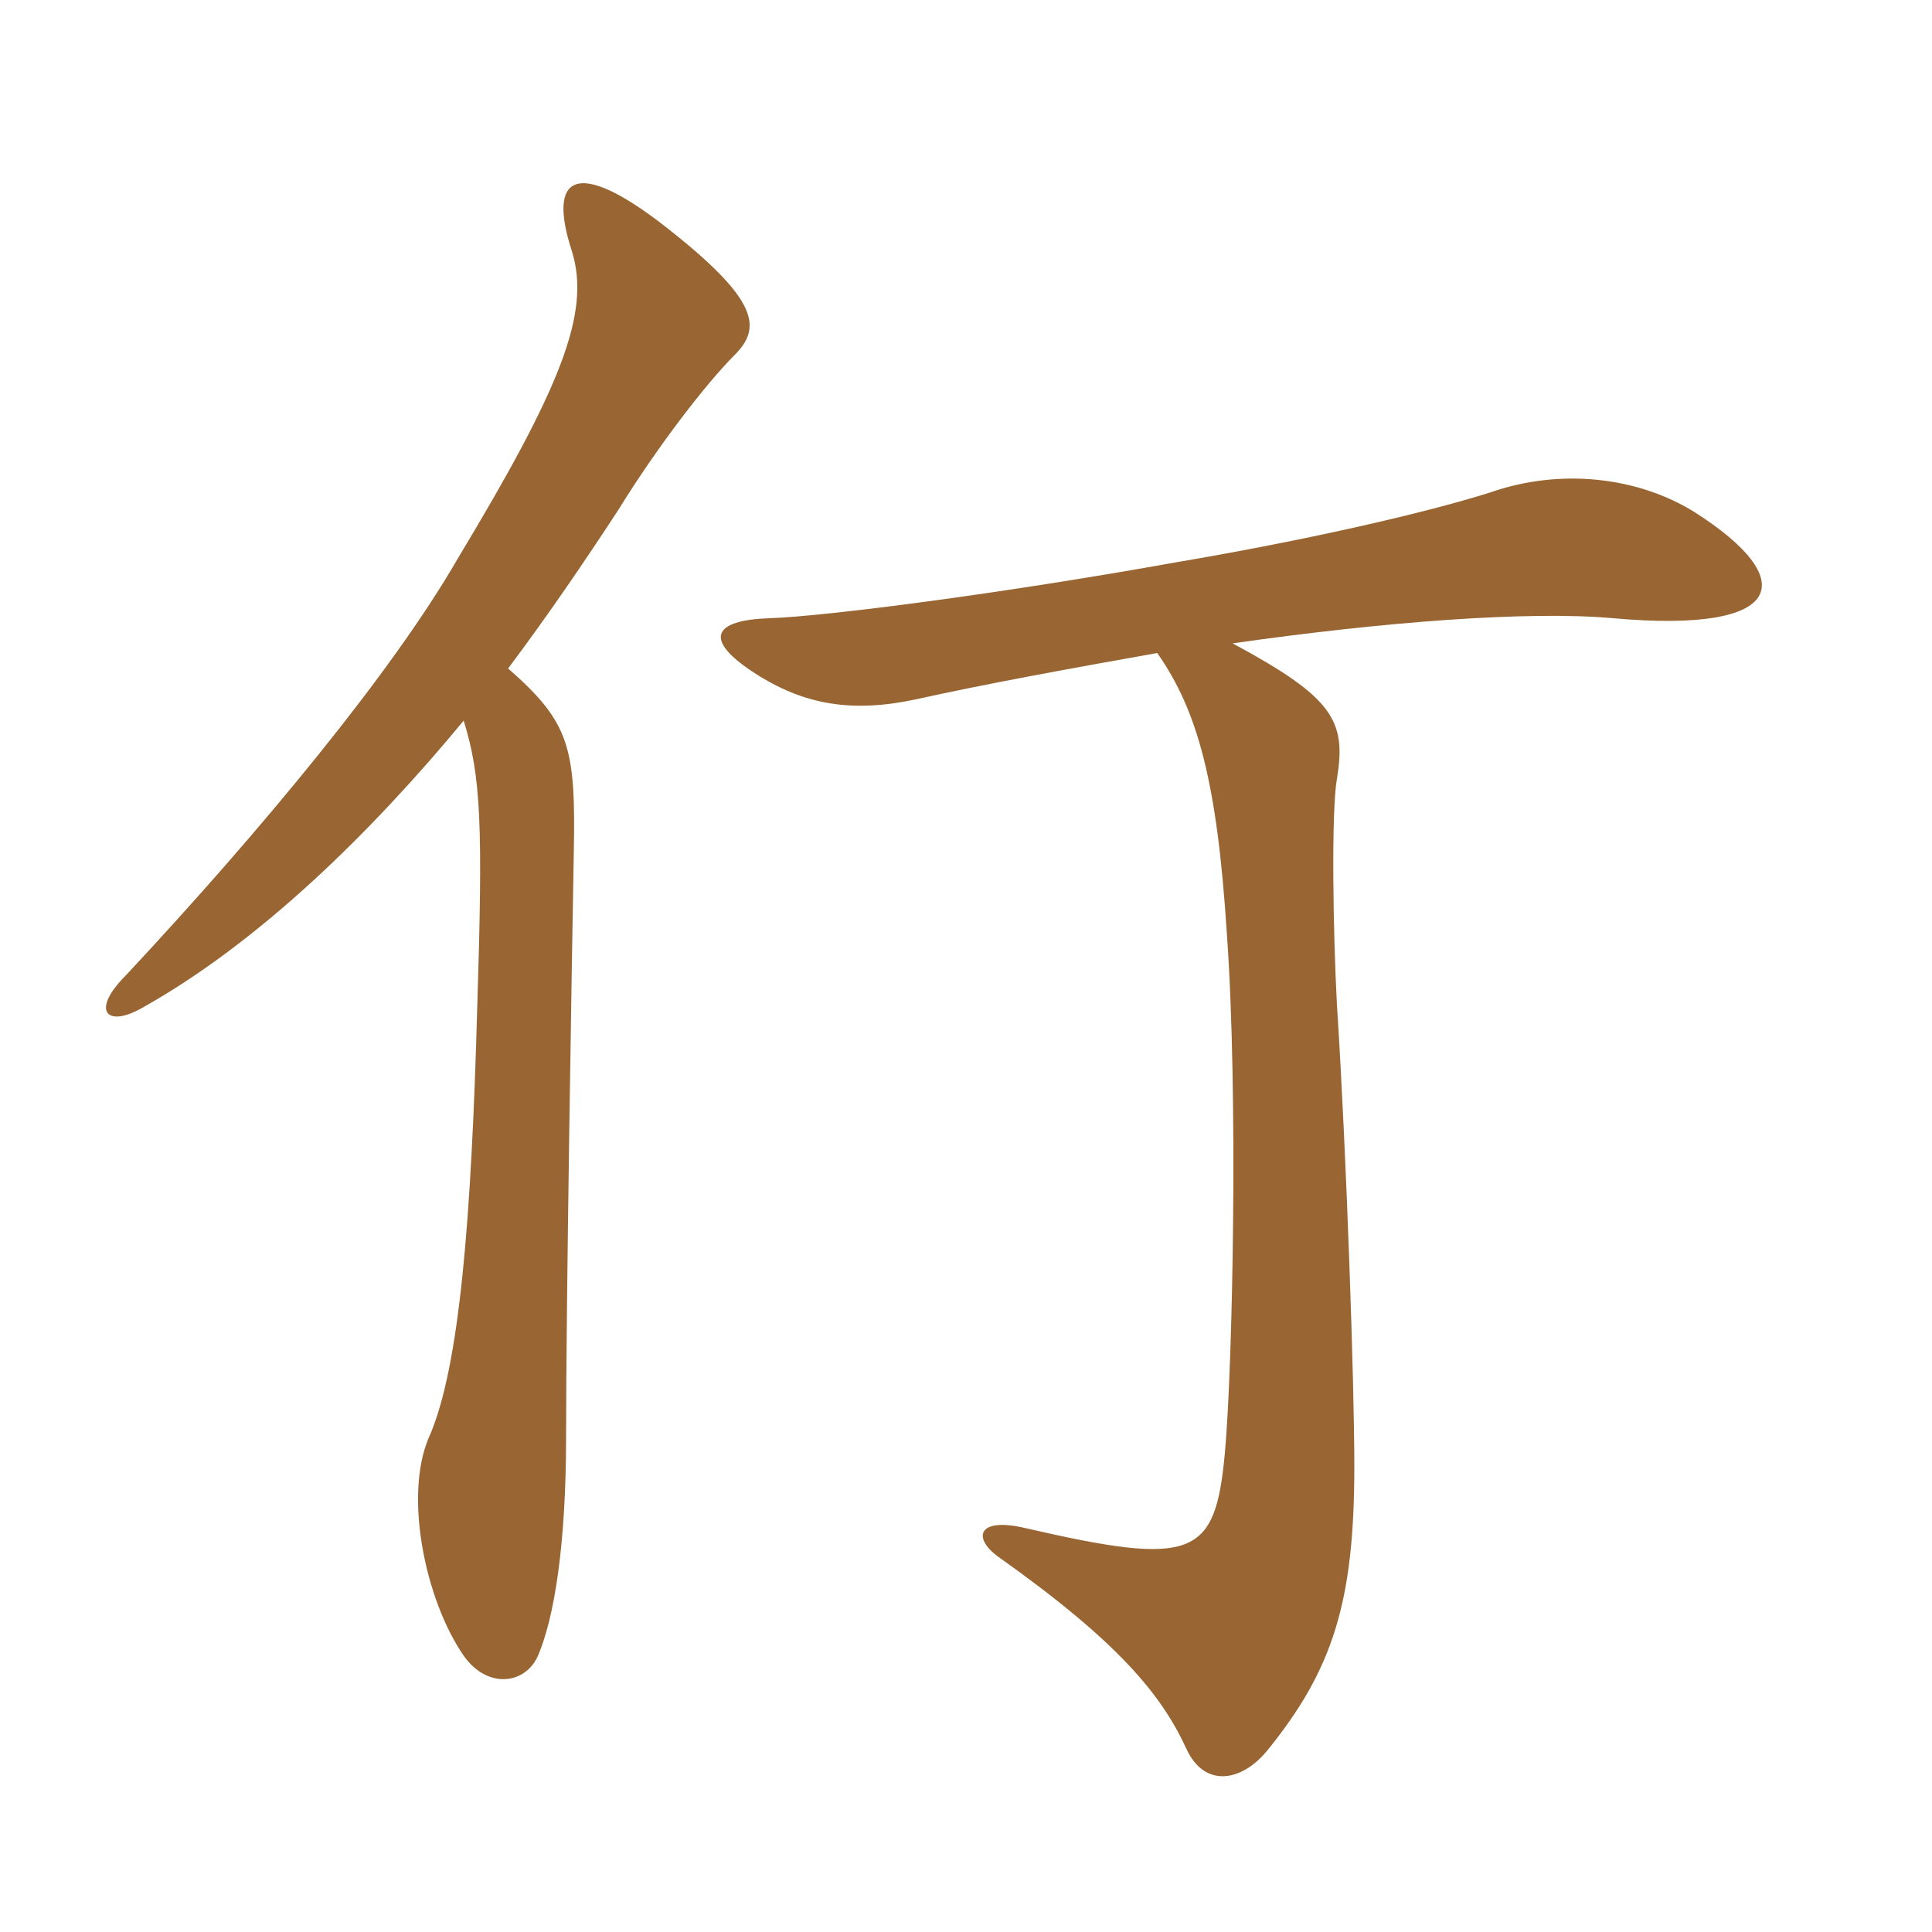 <svg xmlns="http://www.w3.org/2000/svg" xmlns:xlink="http://www.w3.org/1999/xlink" width="150" height="150"><path fill="#996633" padding="10" d="M57 27.60C59.10 25.50 59.10 23.40 51.60 17.55C44.85 12.30 42.45 13.50 44.40 19.50C45.90 24.30 43.50 30.15 35.55 43.35C30.45 52.20 20.25 64.50 9.75 75.75C7.05 78.45 8.25 79.80 10.95 78.30C20.10 73.20 28.80 64.65 36 55.95C37.35 60.30 37.50 64.05 37.05 78.30C36.60 94.50 35.70 106.20 33.30 111.60C31.35 116.10 33 124.20 36 128.55C37.80 131.10 40.65 130.80 41.70 128.70C43.05 125.70 43.95 119.85 43.95 111.60C43.95 101.25 44.40 74.40 44.55 66.15C44.70 58.05 44.25 56.10 39.45 51.90C42.60 47.70 45.45 43.50 48 39.60C51.15 34.50 54.90 29.70 57 27.60ZM131.55 39.75C127.20 37.05 121.20 36.30 115.65 38.25C110.40 39.90 101.10 42 91.35 43.65C78 46.05 64.20 47.85 59.70 48C55.35 48.15 54.60 49.65 58.50 52.20C62.40 54.75 66.15 55.35 71.10 54.30C76.50 53.10 83.10 51.90 89.85 50.70C93 55.20 94.50 60.75 95.25 72.45C96.15 84.90 95.70 106.20 95.10 112.80C94.35 120.90 92.70 121.65 79.65 118.65C75.90 117.75 75.45 119.40 77.55 120.90C86.85 127.50 90.15 131.55 92.10 135.75C93.45 138.75 96.30 138.45 98.40 135.90C103.50 129.60 105.15 124.35 105.15 113.85C105.15 107.40 104.55 89.70 103.80 78C103.50 72.45 103.35 63 103.80 60.45C104.55 55.95 103.50 54.15 95.70 49.95C107.25 48.30 118.65 47.40 125.25 48C138.75 49.20 139.80 45 131.55 39.75Z"/></svg>